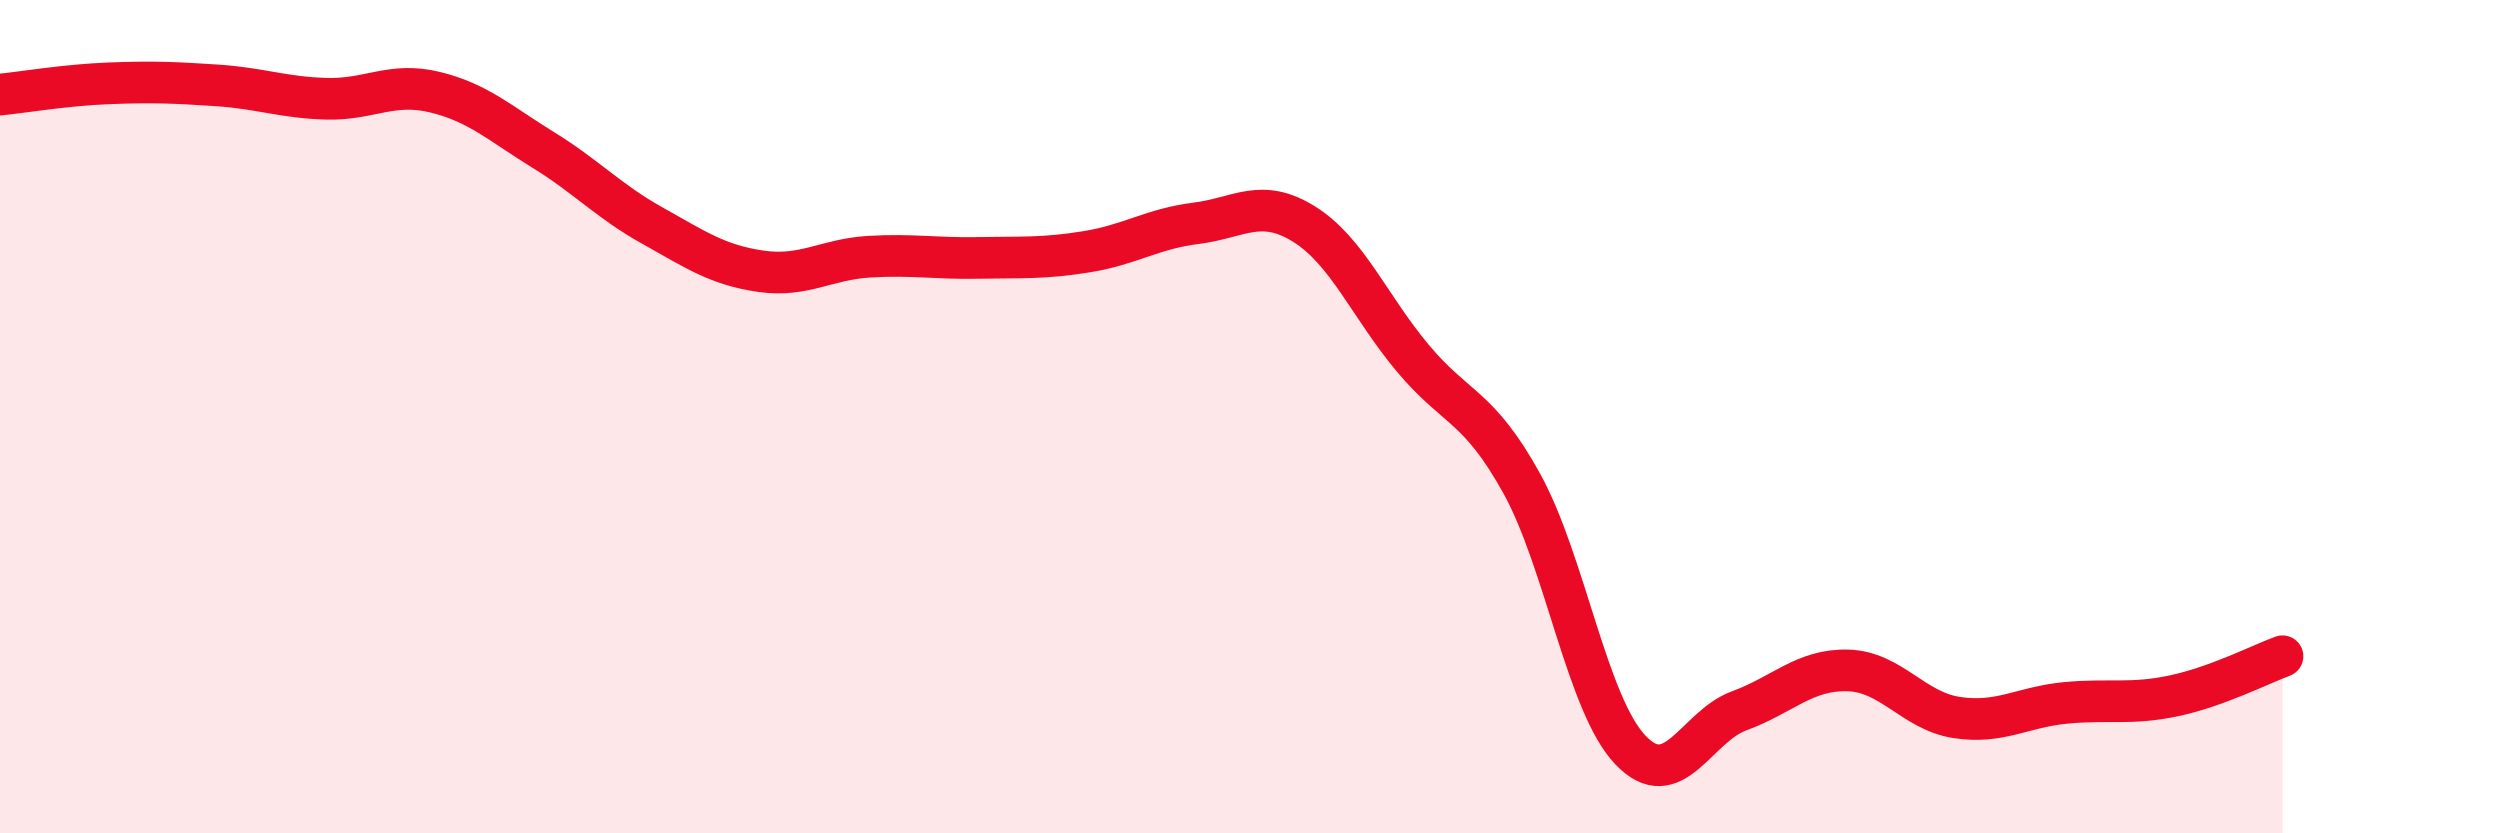 
    <svg width="60" height="20" viewBox="0 0 60 20" xmlns="http://www.w3.org/2000/svg">
      <path
        d="M 0,2.27 C 0.52,2.22 1.57,2.04 2.61,2 C 3.65,1.96 4.18,1.98 5.22,2.05 C 6.26,2.12 6.79,2.34 7.83,2.37 C 8.87,2.4 9.39,1.96 10.43,2.21 C 11.47,2.46 12,2.96 13.04,3.6 C 14.08,4.24 14.61,4.83 15.65,5.41 C 16.69,5.99 17.22,6.36 18.26,6.51 C 19.3,6.66 19.83,6.22 20.87,6.16 C 21.91,6.1 22.44,6.21 23.48,6.19 C 24.52,6.17 25.05,6.21 26.09,6.04 C 27.13,5.87 27.66,5.49 28.7,5.36 C 29.74,5.23 30.26,4.73 31.3,5.38 C 32.34,6.03 32.87,7.36 33.91,8.6 C 34.95,9.84 35.48,9.72 36.52,11.6 C 37.56,13.48 38.09,16.91 39.13,18 C 40.17,19.09 40.7,17.44 41.74,17.06 C 42.78,16.68 43.31,16.06 44.35,16.09 C 45.39,16.12 45.92,17.06 46.96,17.22 C 48,17.38 48.53,16.97 49.57,16.87 C 50.61,16.77 51.13,16.92 52.17,16.7 C 53.21,16.48 54.26,15.94 54.78,15.75L54.78 20L0 20Z"
        fill="#EB0A25"
        opacity="0.1"
        stroke-linecap="round"
        stroke-linejoin="round"
      />
      <path
        d="M 0,2.27 C 0.52,2.22 1.57,2.04 2.61,2 C 3.65,1.96 4.18,1.98 5.22,2.05 C 6.26,2.12 6.79,2.34 7.83,2.37 C 8.87,2.4 9.39,1.96 10.43,2.21 C 11.47,2.46 12,2.96 13.04,3.6 C 14.08,4.24 14.61,4.83 15.65,5.41 C 16.69,5.99 17.22,6.36 18.26,6.51 C 19.3,6.66 19.83,6.22 20.87,6.16 C 21.91,6.1 22.44,6.21 23.48,6.19 C 24.52,6.17 25.05,6.21 26.09,6.04 C 27.13,5.87 27.66,5.49 28.7,5.36 C 29.74,5.23 30.26,4.73 31.3,5.38 C 32.34,6.03 32.87,7.36 33.91,8.6 C 34.95,9.84 35.48,9.72 36.52,11.6 C 37.56,13.48 38.09,16.91 39.13,18 C 40.17,19.09 40.7,17.44 41.74,17.06 C 42.78,16.68 43.31,16.06 44.35,16.09 C 45.39,16.12 45.92,17.06 46.96,17.22 C 48,17.38 48.53,16.97 49.57,16.87 C 50.61,16.77 51.13,16.92 52.17,16.7 C 53.21,16.48 54.26,15.94 54.78,15.75"
        stroke="#EB0A25"
        stroke-width="1"
        fill="none"
        stroke-linecap="round"
        stroke-linejoin="round"
      />
    </svg>
  
